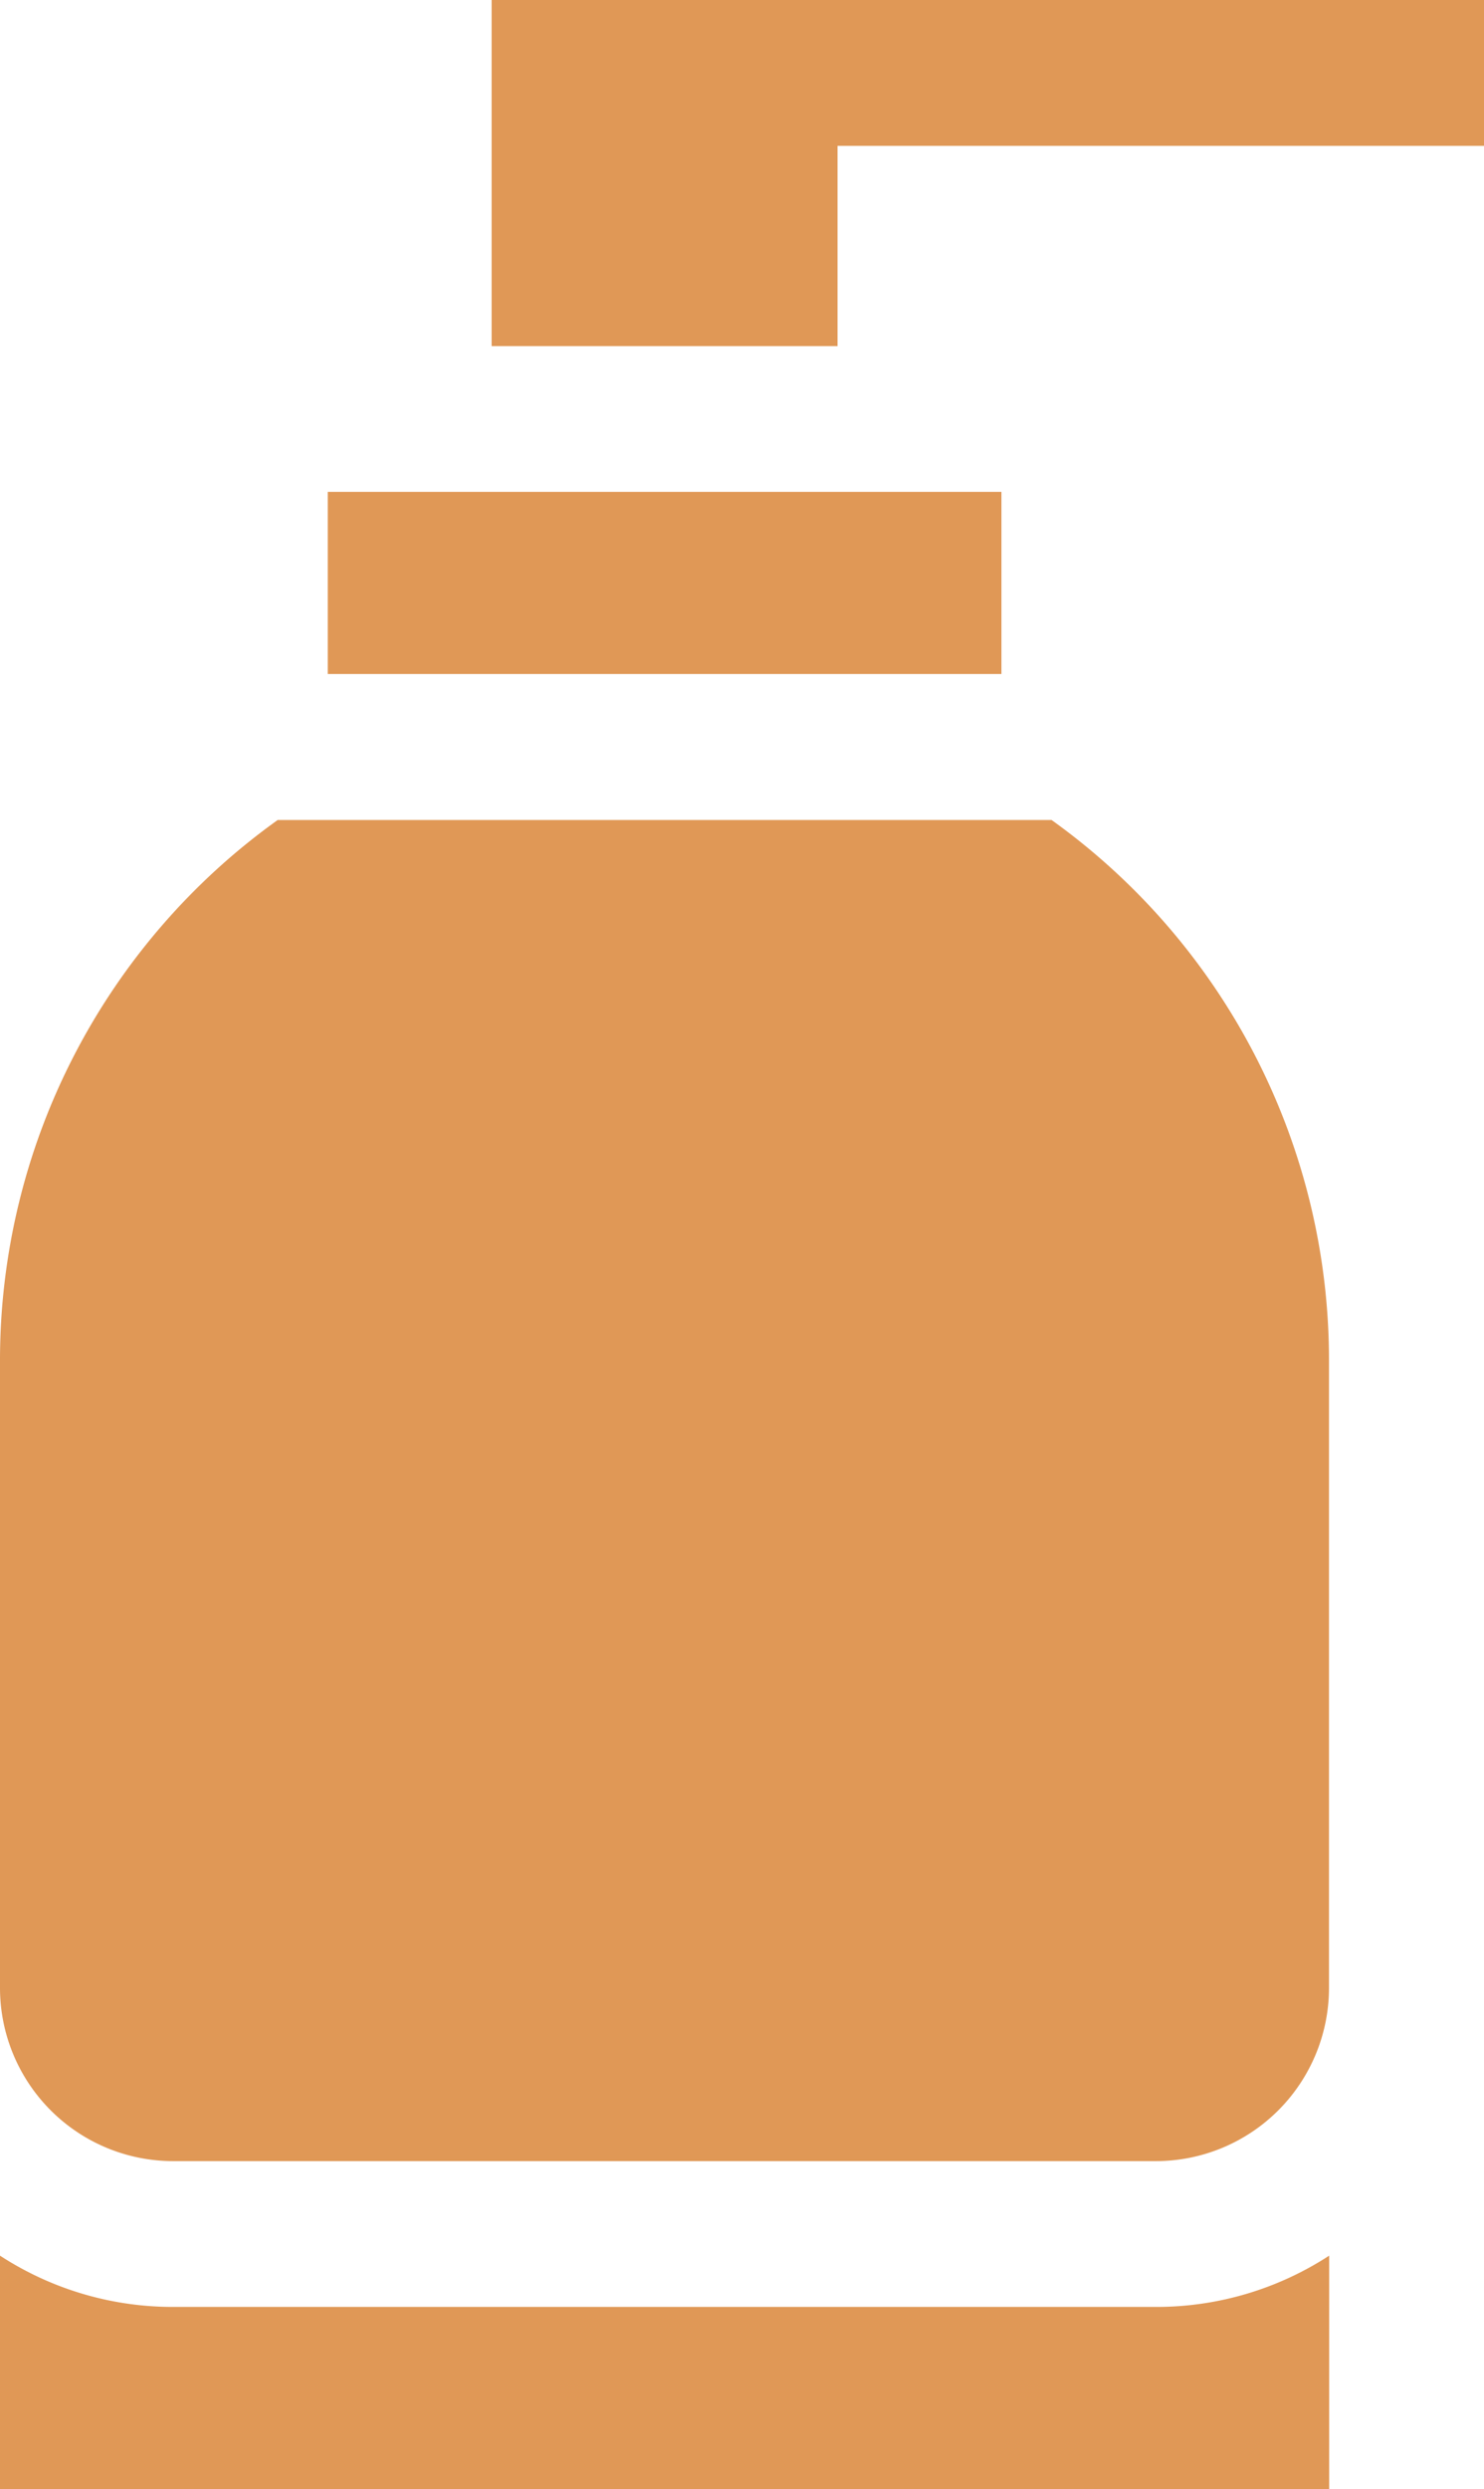<svg id="_002-personal" data-name="002-personal" xmlns="http://www.w3.org/2000/svg" width="29.832" height="50" viewBox="0 0 29.832 50">
  <path id="Path_4757" data-name="Path 4757" d="M129.981,463.987a6.367,6.367,0,0,1-3.477,1.03H106.738a6.366,6.366,0,0,1-3.477-1.03v4.689h26.72v-4.689Z" transform="translate(-103.261 -418.676)" fill="#e09856"/>
  <path id="Path_4758" data-name="Path 4758" d="M170.73,101.2h13.542v3.659H170.73Z" transform="translate(-164.141 -91.32)" fill="#e09856"/>
  <path id="Path_4759" data-name="Path 4759" d="M124.4,168.672H108.843a13.347,13.347,0,0,0-5.582,10.863v12.6a3.481,3.481,0,0,0,3.477,3.477H126.5a3.481,3.481,0,0,0,3.477-3.477v-12.6A13.347,13.347,0,0,0,124.4,168.672Z" transform="translate(-103.261 -152.2)" fill="#e09856"/>
  <path id="Path_4760" data-name="Path 4760" d="M204.465,0V6.953h6.953V2.93h13V0Z" transform="translate(-194.582)" fill="#e09856"/>
</svg>
